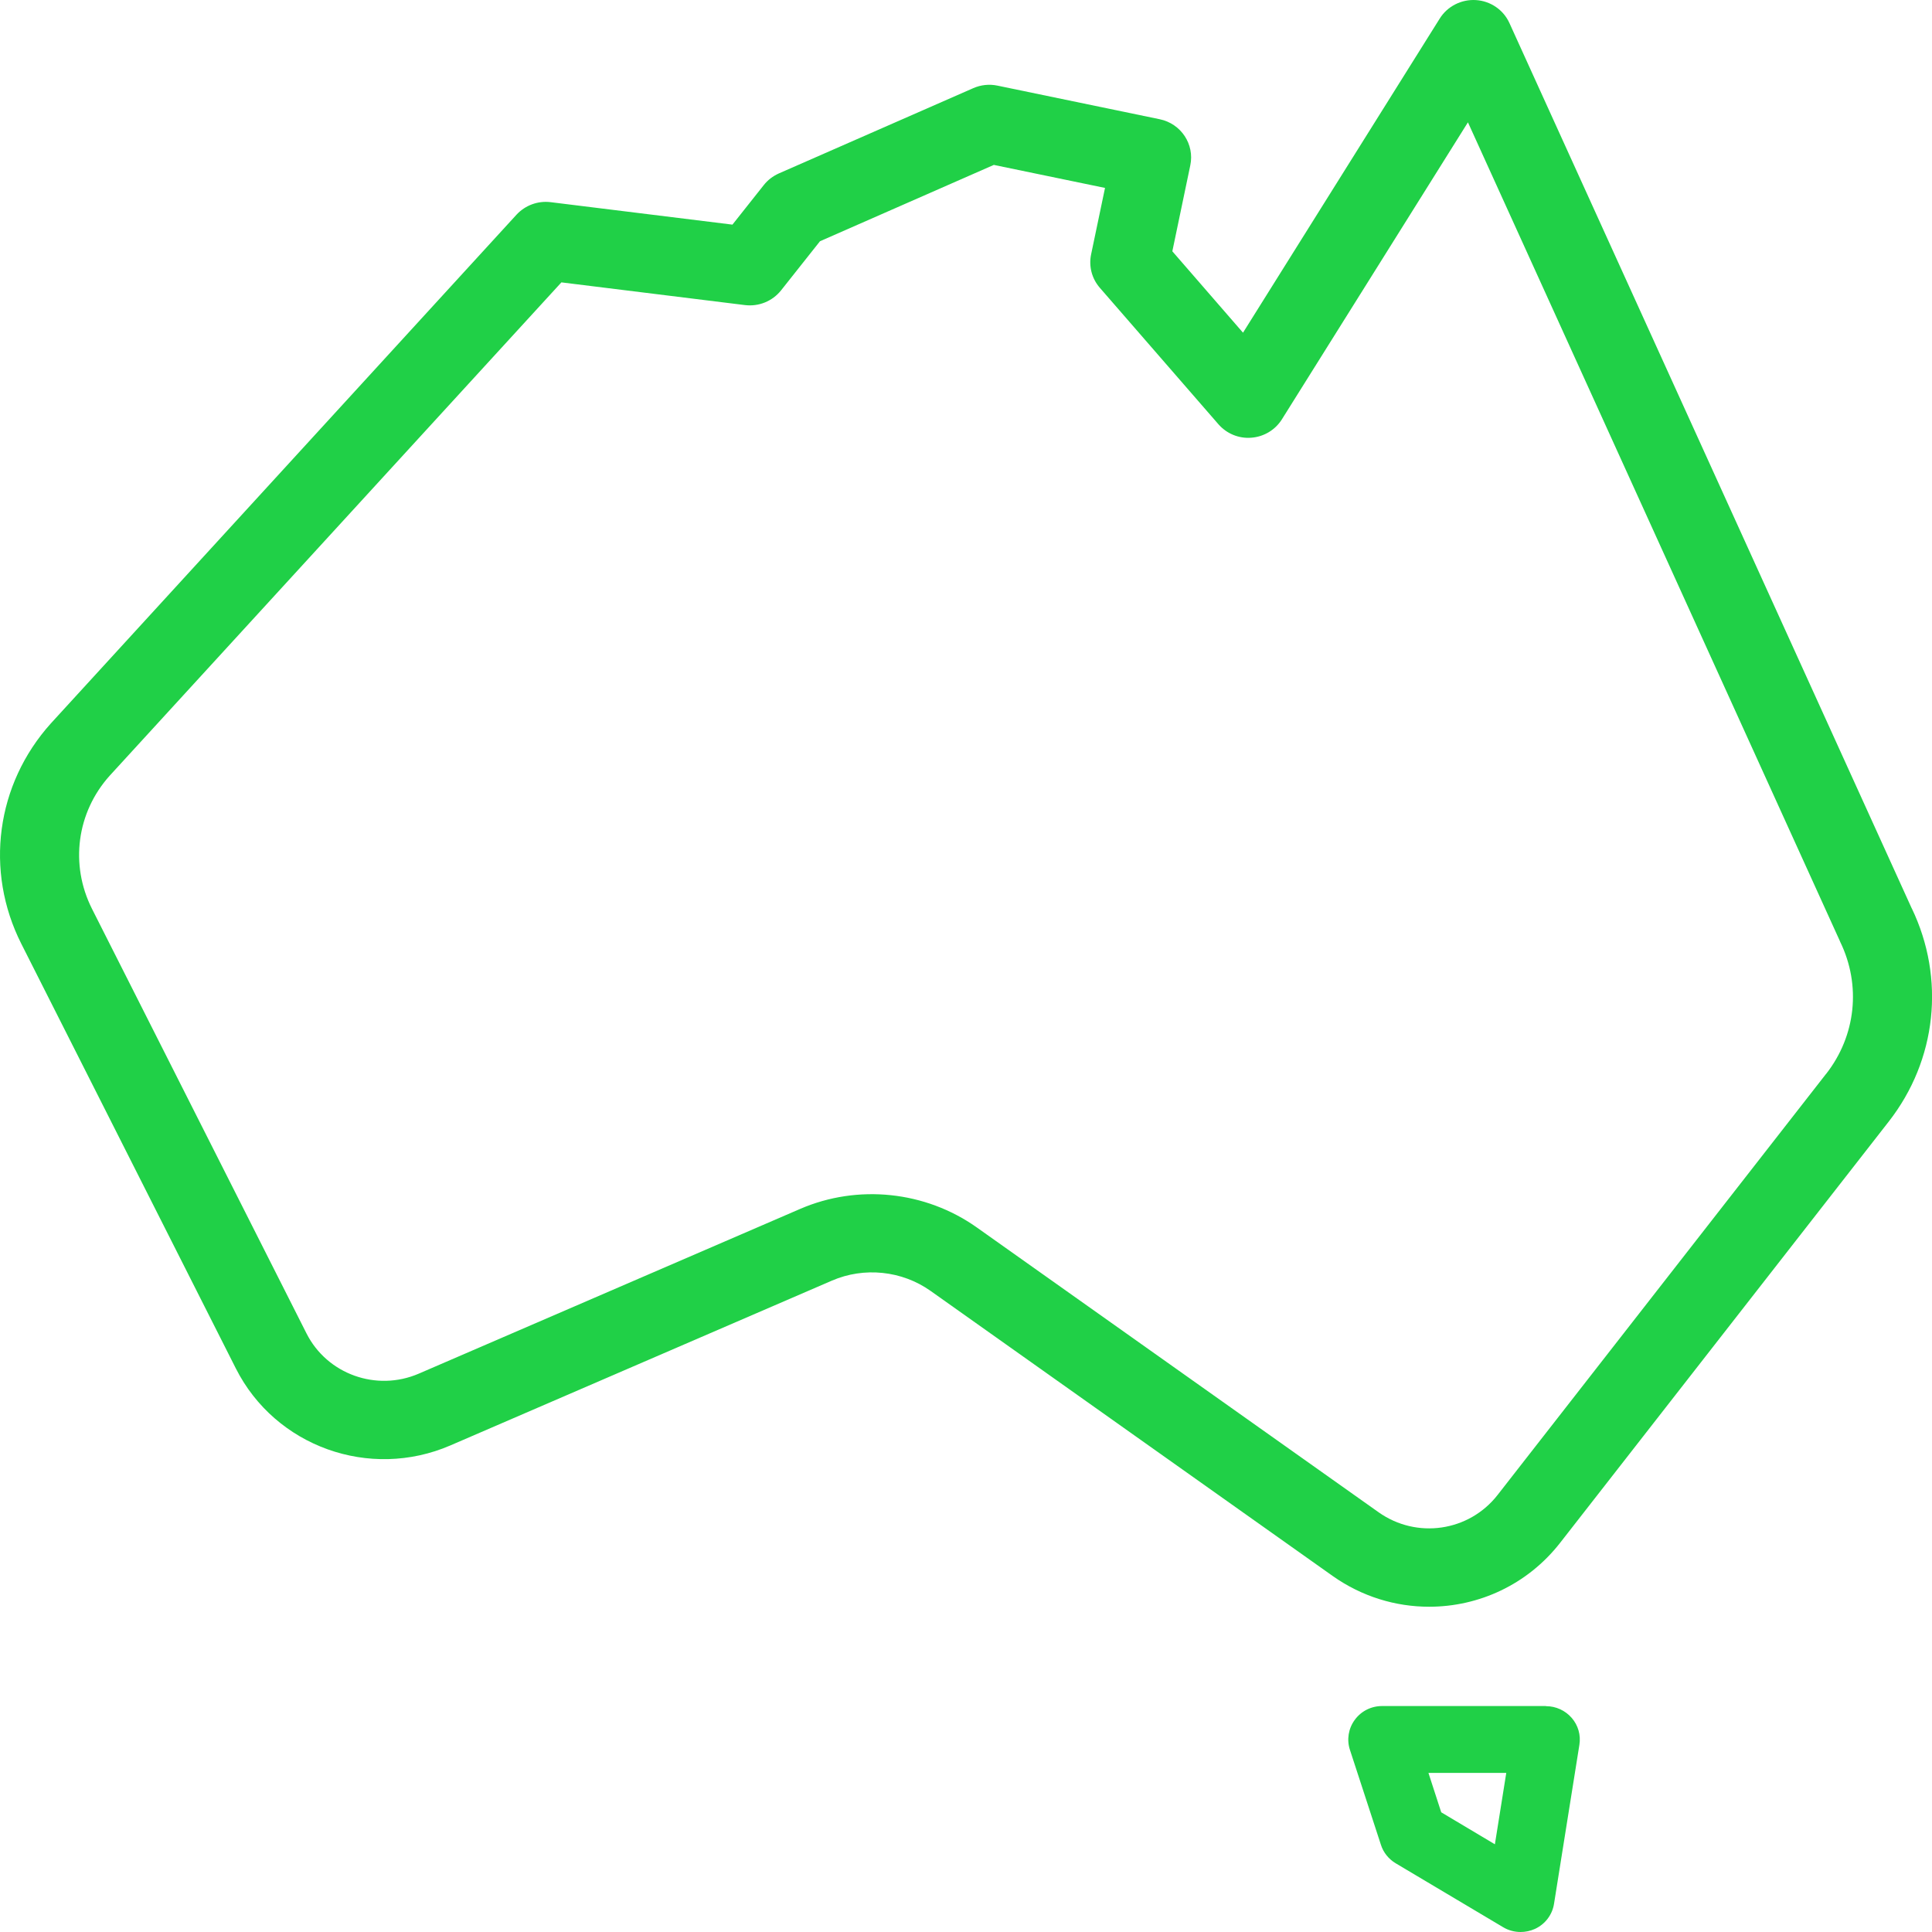 <svg width="45" height="45" viewBox="0 0 45 45" fill="none" xmlns="http://www.w3.org/2000/svg">
<g clip-path="url(#clip0_1_14129)">
<path d="M44.528 21.158L35.158 0.538C35.019 0.23 34.719 0.024 34.379 0.002C34.043 -0.02 33.714 0.144 33.535 0.431L28.952 7.749L27.306 5.853L27.724 3.852C27.828 3.36 27.508 2.879 27.011 2.777L23.231 1.994C23.041 1.955 22.847 1.976 22.67 2.053L18.14 4.04C18.003 4.102 17.882 4.193 17.789 4.312L17.06 5.232L12.826 4.709C12.528 4.672 12.232 4.782 12.029 5.002L1.186 16.848C-0.092 18.267 -0.362 20.283 0.497 21.984L5.493 31.873C6.412 33.692 8.608 34.481 10.492 33.666L19.375 29.829C20.128 29.503 21.009 29.595 21.677 30.069L31.037 36.705C31.722 37.19 32.508 37.424 33.288 37.424C34.443 37.424 35.578 36.91 36.34 35.933L43.993 26.123C45.111 24.691 45.314 22.789 44.528 21.155V21.158ZM42.535 25.01L34.882 34.82C34.215 35.675 32.996 35.852 32.108 35.222L22.748 28.587C21.555 27.743 19.98 27.577 18.637 28.158L9.754 31.995C8.769 32.42 7.62 32.009 7.139 31.058L2.143 21.169C1.624 20.139 1.787 18.921 2.556 18.066L13.076 6.577L17.352 7.106C17.674 7.145 17.99 7.016 18.191 6.765L19.099 5.619L23.148 3.841L25.738 4.377L25.414 5.925C25.356 6.203 25.431 6.489 25.617 6.703L28.378 9.88C28.57 10.101 28.855 10.219 29.146 10.195C29.438 10.173 29.703 10.014 29.858 9.767L34.191 2.849L42.853 21.916C42.853 21.916 42.86 21.929 42.862 21.938C43.353 22.948 43.229 24.125 42.535 25.012V25.01Z" fill="#20D047"/>
<path d="M36.005 39.737H32.191C31.939 39.737 31.703 39.855 31.555 40.059C31.407 40.26 31.365 40.52 31.442 40.756L32.165 42.971C32.222 43.15 32.346 43.303 32.509 43.4L35.012 44.889C35.135 44.963 35.277 45 35.418 45C35.531 45 35.645 44.976 35.752 44.928C35.988 44.819 36.156 44.6 36.196 44.344L36.787 40.64C36.823 40.415 36.759 40.186 36.608 40.013C36.458 39.84 36.24 39.74 36.01 39.74L36.005 39.737ZM34.817 42.956L33.569 42.212L33.271 41.294H35.084L34.819 42.956H34.817Z" fill="#20D047"/>
</g>
<defs>
<clipPath id="clip0_1_14129">
<rect width="45" height="45" fill="white"/>
</clipPath>
</defs>
</svg>
